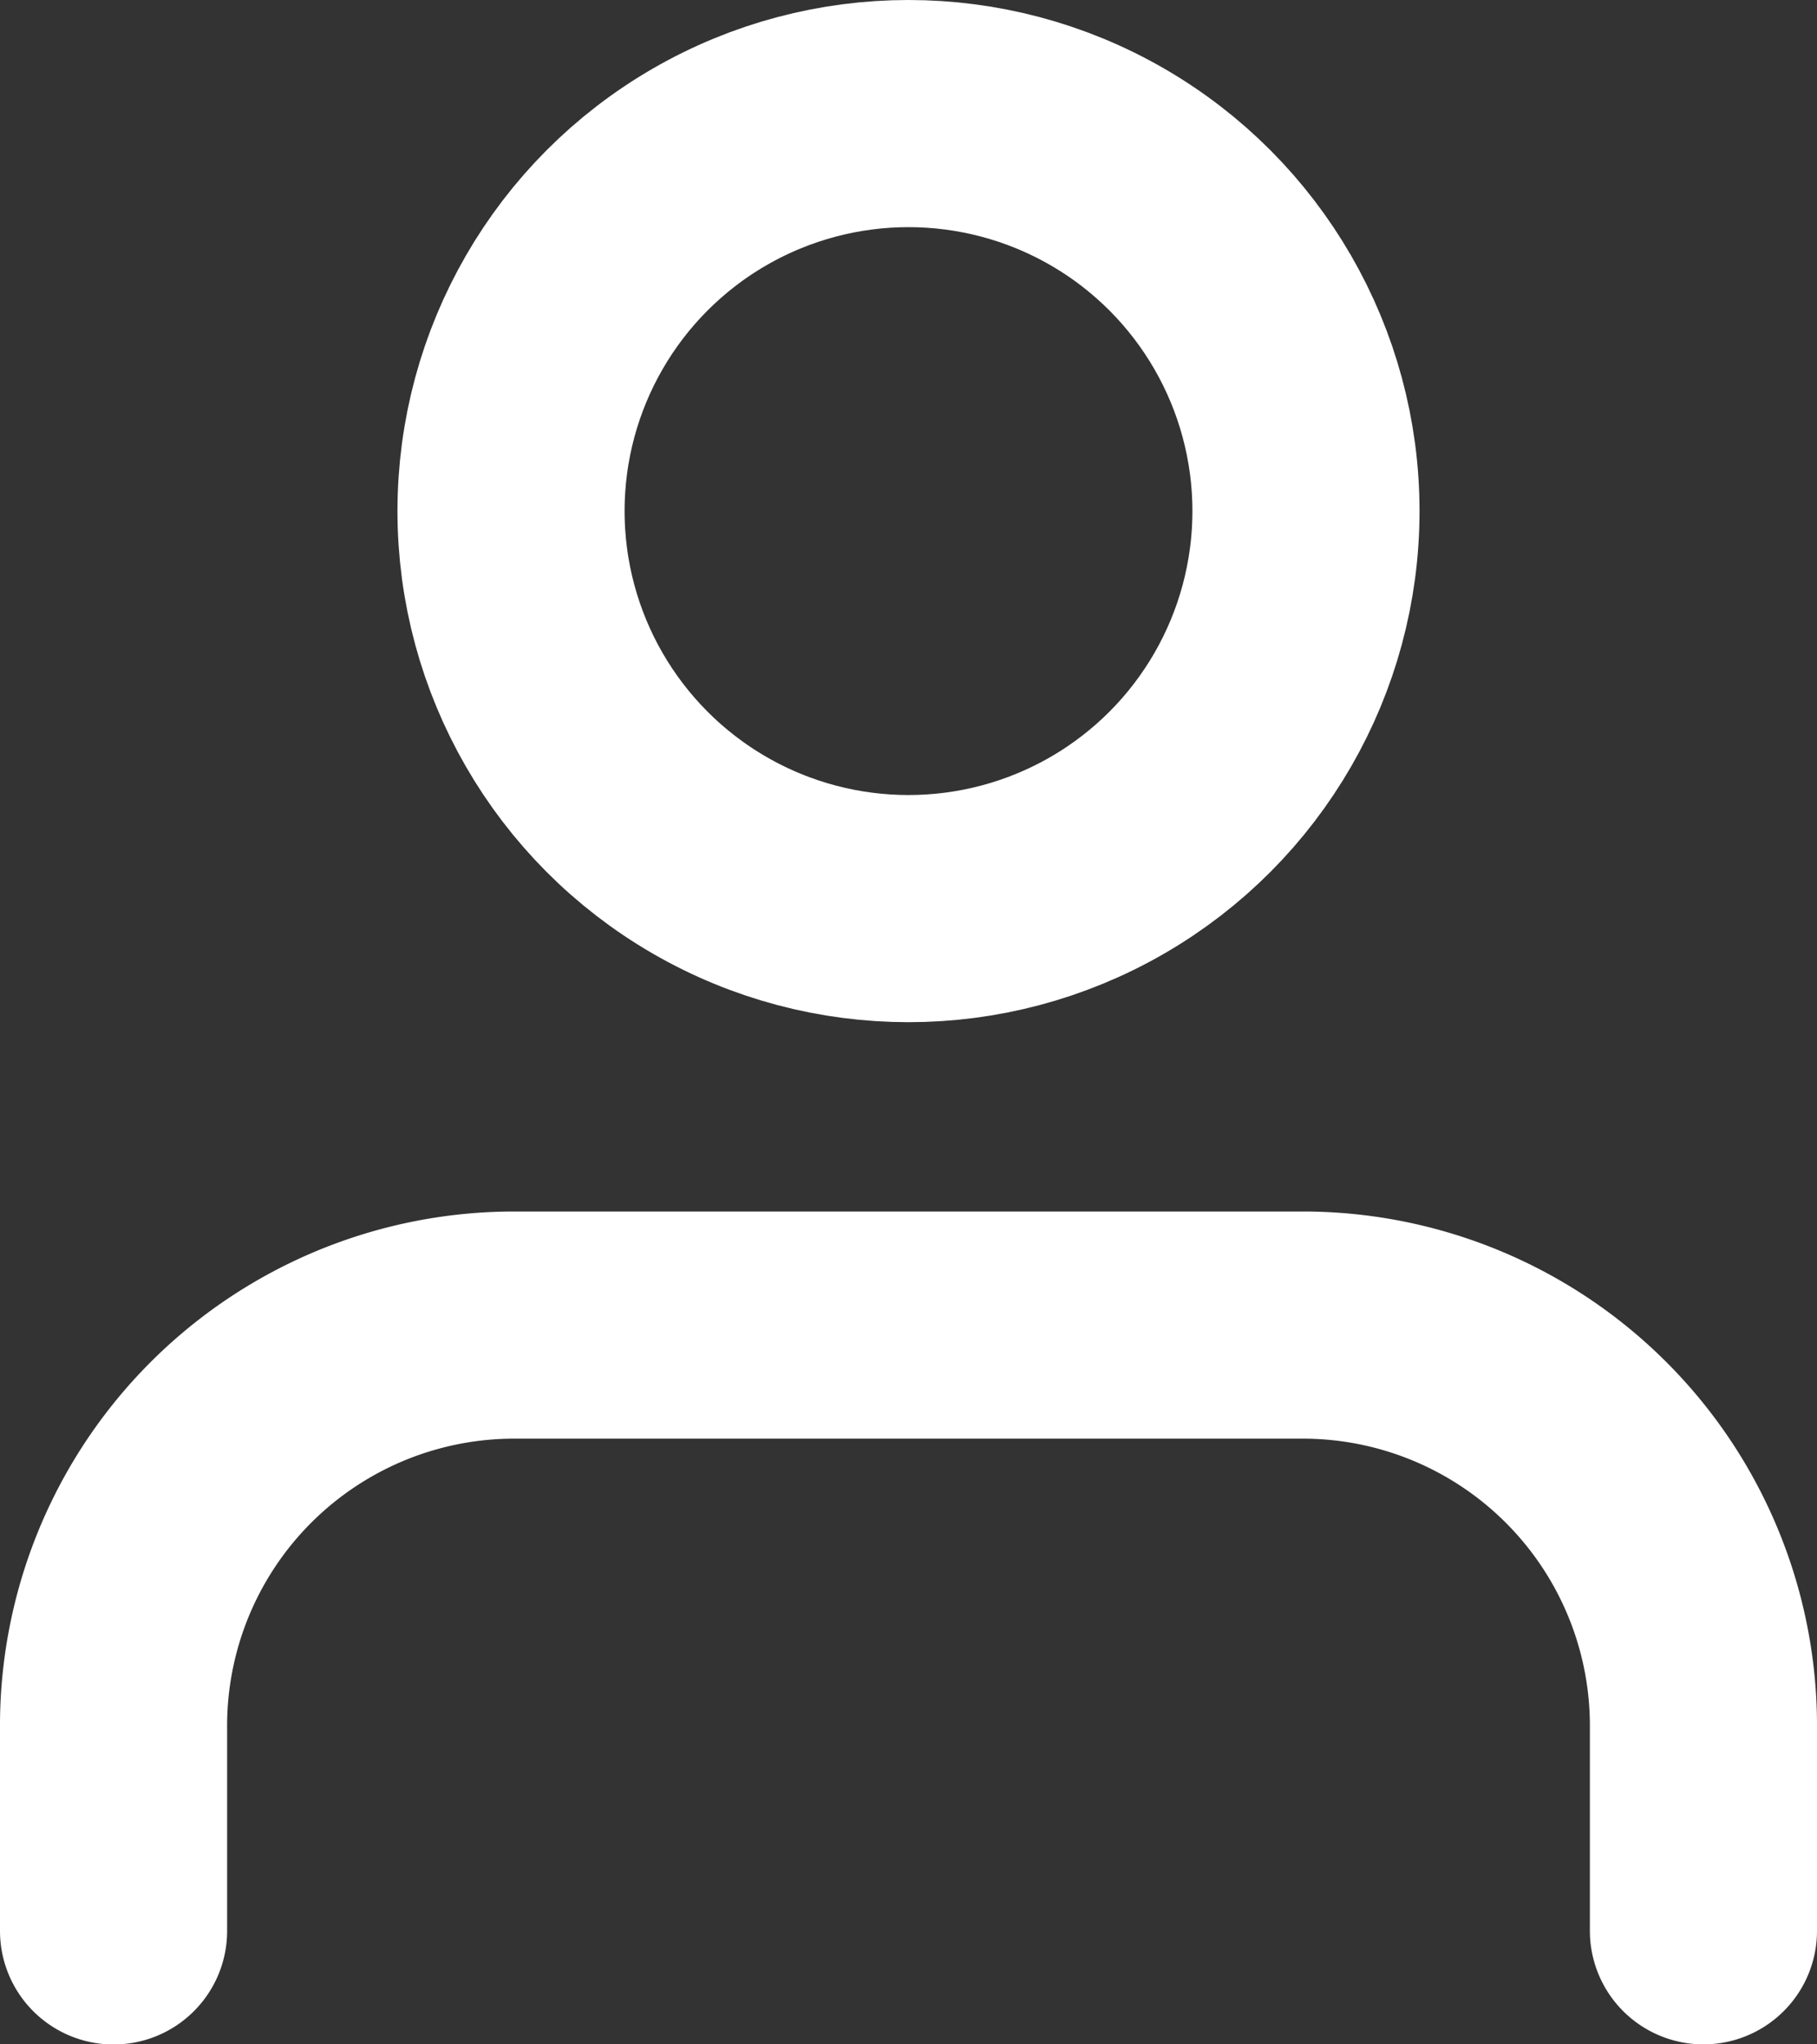 <svg xmlns="http://www.w3.org/2000/svg" width="16" height="18" viewBox="0 0 16 18">
  <rect x="0" y="0" width="16" height="18" fill="#333333" stroke="none"/>
  <g id="user" transform="translate(-3 -2)">
    <path id="パス_56658" data-name="パス 56658" d="M18,20.333V18.556A3.528,3.528,0,0,0,14.5,15h-7A3.528,3.528,0,0,0,4,18.556v1.778" transform="translate(0 -1.333)" fill="none" stroke="#fff" stroke-linecap="round" stroke-linejoin="round" stroke-width="2"/>
    <circle id="楕円形_2735" data-name="楕円形 2735" cx="3.5" cy="3.5" r="3.5" transform="translate(7.5 3)" fill="none" stroke="#fff" stroke-linecap="round" stroke-linejoin="round" stroke-width="2"/>
  </g>
</svg>
